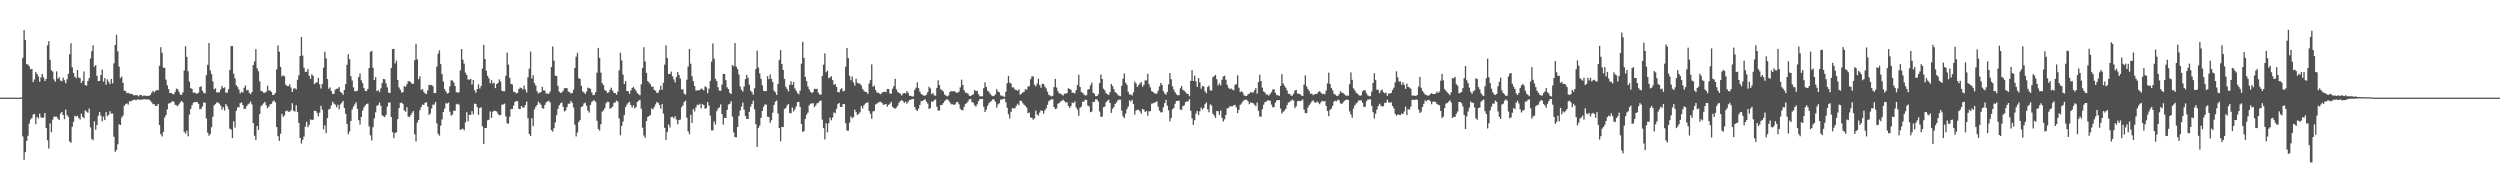 <svg xmlns="http://www.w3.org/2000/svg" width="1920" height="150"><path fill="#4f4f4f" d="M0 75h1v1H0zM1 75h1v1H1zM2 75h1v1H2zM3 75h1v1H3zM4 75h1v1H4zM5 75h1v1H5zM6 75h1v1H6zM7 75h1v1H7zM8 75h1v1H8zM9 75h1v1H9zM10 75h1v1H10zM11 75h1v1H11zM12 75h1v1H12zM13 75h1v1H13zM14 75h1v1H14zM15 75h1v1H15zM16 74.929h1v1H16zM17 44.405h1v60.385H17zM18 23.09h1v99.65H18zM19 30.789h1v86.008H19zM20 49.267h1v58.897H20zM21 49.635h1v54.637H21zM22 50.922h1v44.108H22zM23 53.242h1v38.569H23zM24 52.94h1v37.674H24zM25 63.013h1v24.944H25zM26 60.992h1v26.555H26zM27 55.229h1v40.142H27zM28 56.857h1v33.008H28zM29 58.64h1v32.346H29zM30 62.769h1v24.527H30zM31 59.466h1v30.632H31zM32 56.71h1v33.88H32zM33 59.55h1v30.659H33zM34 62.272h1v24.488H34zM35 60.612h1v37.693H35zM36 34.79h1v72.914H36zM37 31.634h1v82.46H37zM38 45.921h1v48.924H38zM39 53.998h1v47.558H39zM40 54.95h1v36.933H40zM41 60.963h1v28.579H41zM42 62.737h1v26.933H42zM43 54.856h1v34.763H43zM44 60.523h1v30.641H44zM45 59.296h1v32.943H45zM46 61.883h1v25.351H46zM47 62.409h1v23.619H47zM48 59.667h1v28.695H48zM49 61.649h1v29.886H49zM50 63.911h1v20.213H50zM51 60.832h1v27.569H51zM52 56.664h1v33.021H52zM53 41.611h1v67.022H53zM54 33.188h1v76.457H54zM55 51.693h1v45.713H55zM56 55.964h1v37.553H56zM57 58.88h1v30.043H57zM58 60.095h1v29.432H58zM59 53.762h1v35.159H59zM60 59.516h1v31.069H60zM61 59.985h1v31.872H61zM62 63.789h1v23.509H62zM63 62.103h1v27.626H63zM64 54.909h1v35.94H64zM65 65.442h1v19.409H65zM66 65.751h1v19.975H66zM67 62.233h1v24.347H67zM68 59.958h1v23.472H68zM69 44.897h1v52.923H69zM70 39.331h1v67.388H70zM71 34.767h1v72.966H71zM72 51.18h1v42.021H72zM73 49.905h1v49.794H73zM74 58.209h1v37.734H74zM75 62.29h1v26.631H75zM76 62.068h1v23.902H76zM77 57.621h1v31.133H77zM78 53.336h1v39.853H78zM79 62.684h1v26.906H79zM80 59.965h1v32.305H80zM81 65.067h1v21.039H81zM82 60.878h1v28.295H82zM83 62.743h1v25.475H83zM84 64.59h1v20.858H84zM85 60.635h1v26.72H85zM86 64.023h1v23.246H86zM87 48.669h1v56.365H87zM88 34.509h1v82.108H88zM89 26.733h1v88.379H89zM90 39.468h1v71.33H90zM91 51.155h1v44.351H91zM92 59.969h1v36.027H92zM93 58.793h1v31.456H93zM94 63.657h1v25.141H94zM95 69.571h1v11.609H95zM96 70.004h1v10.08H96zM97 71.587h1v7.826H97zM98 71.272h1v9.078H98zM99 71.915h1v5.887H99zM100 71.965h1v5.914H100zM101 72.132h1v5.056H101zM102 73.185h1v3.532H102zM103 73.194h1v3.349H103zM104 73.064h1v3.98H104zM105 73.222h1v3.145H105zM106 74.016h1v2.319H106zM107 72.892h1v3.838H107zM108 72.968h1v3.474H108zM109 73.945h1v2.529H109zM110 73.359h1v2.824H110zM111 73.398h1v2.781H111zM112 73.794h1v2.765H112zM113 73.501h1v2.758H113zM114 73.631h1v2.875H114zM115 72.961h1v4.381H115zM116 71.214h1v7.306H116zM117 69.788h1v10.233H117zM118 70.935h1v9.162H118zM119 69.823h1v11.495H119zM120 68.999h1v12.371H120zM121 69.37h1v10.467H121zM122 50.526h1v45.477H122zM123 36.225h1v66.862H123zM124 40.544h1v64.25H124zM125 51.913h1v49.428H125zM126 52.174h1v38.114H126zM127 61.141h1v27.217H127zM128 65.556h1v18.535H128zM129 68.472h1v11.092H129zM130 71.441h1v7.775H130zM131 71.361h1v7.221H131zM132 72.1h1v5.587H132zM133 72.501h1v5.619H133zM134 70.612h1v9.84H134zM135 68.015h1v12.905H135zM136 68.578h1v13.024H136zM137 70.427h1v9.659H137zM138 72.649h1v5.93H138zM139 72.775h1v4.791H139zM140 70.949h1v7.761H140zM141 54.094h1v47.139H141zM142 35.538h1v67.079H142zM143 43.673h1v56.699H143zM144 54.751h1v49.936H144zM145 62.659h1v25.372H145zM146 67.623h1v16.033H146zM147 68.328h1v12.47H147zM148 71.203h1v7.691H148zM149 70.981h1v7.494H149zM150 71.853h1v6.413H150zM151 71.917h1v6.416H151zM152 71.139h1v8.622H152zM153 66.813h1v17.137H153zM154 66.325h1v17.189H154zM155 69.651h1v12.049H155zM156 71.324h1v7.356H156zM157 71.713h1v7.176H157zM158 57.774h1v33.159H158zM159 49.793h1v52.028H159zM160 33.048h1v71.181H160zM161 54.11h1v48.915H161zM162 56.911h1v40.785H162zM163 62.476h1v27.21H163zM164 68.603h1v12.273H164zM165 67.838h1v12.161H165zM166 70.983h1v7.711H166zM167 70.882h1v7.842H167zM168 70.917h1v8.764H168zM169 68.642h1v12.55H169zM170 65.996h1v18.153H170zM171 67.692h1v14.674H171zM172 67.062h1v17.805H172zM173 71.196h1v8.743H173zM174 71.203h1v10.263H174zM175 68.507h1v15.399H175zM176 53.707h1v45.081H176zM177 35.44h1v64.079H177zM178 35.369h1v70.682H178zM179 56.582h1v36.583H179zM180 60.278h1v37.746H180zM181 65.446h1v19.643H181zM182 66.785h1v15.679H182zM183 68.811h1v13.507H183zM184 71.709h1v7.549H184zM185 70.521h1v8.105H185zM186 71.107h1v9.515H186zM187 67.438h1v16.127H187zM188 65.655h1v17.913H188zM189 69.402h1v12.156H189zM190 69.038h1v11.154H190zM191 71.228h1v8.203H191zM192 72.311h1v5.658H192zM193 70.692h1v9.522H193zM194 49.981h1v44.607H194zM195 47.207h1v57.05H195zM196 37.738h1v69.874H196zM197 52.444h1v44.317H197zM198 54.707h1v45.102H198zM199 62.45h1v25.175H199zM200 69.875h1v11.792H200zM201 70.157h1v10.314H201zM202 71.226h1v8.132H202zM203 71.267h1v6.956H203zM204 70.338h1v10.52H204zM205 65.888h1v17.187H205zM206 69.569h1v12.287H206zM207 69.44h1v10.68H207zM208 70.672h1v9.073H208zM209 72.968h1v4.935H209zM210 72.78h1v4.413H210zM211 71.313h1v7.32H211zM212 53.35h1v44.228H212zM213 34.888h1v69.657H213zM214 39.656h1v68.528H214zM215 51.379h1v51.344H215zM216 58.694h1v28.757H216zM217 57.832h1v31.886H217zM218 58.546h1v30.087H218zM219 65h1v20.387H219zM220 66.11h1v18.842H220zM221 66.149h1v19.661H221zM222 64.774h1v21.044H222zM223 67.161h1v17.54H223zM224 70.585h1v8.666H224zM225 68.085h1v16.96H225zM226 67.662h1v18.052H226zM227 68.642h1v12.225H227zM228 61.295h1v24.82H228zM229 57.861h1v36.48H229zM230 43.044h1v62.9H230zM231 28.473h1v81.774H231zM232 42.714h1v64.607H232zM233 52.013h1v52.909H233zM234 55.133h1v42.163H234zM235 55.151h1v38.359H235zM236 52.966h1v44.749H236zM237 58.232h1v37.611H237zM238 60.553h1v31.112H238zM239 56.969h1v35.235H239zM240 58.234h1v33.717H240zM241 64.634h1v20.474H241zM242 63.496h1v21.758H242zM243 63.286h1v23.298H243zM244 59.807h1v29.531H244zM245 64.792h1v21.753H245zM246 68.003h1v13.248H246zM247 64.391h1v19.959H247zM248 51.979h1v47.43H248zM249 39.718h1v56.544H249zM250 44.872h1v57.42H250zM251 60.741h1v29.913H251zM252 68.145h1v15.94H252zM253 67.142h1v16.441H253zM254 69.898h1v11.06H254zM255 72.162h1v5.983H255zM256 72.025h1v7.562H256zM257 68.79h1v11.607H257zM258 68.188h1v14.246H258zM259 68.012h1v12.474H259zM260 66.854h1v17.157H260zM261 70.619h1v9.572H261zM262 71.356h1v7.59H262zM263 72.8h1v4.724H263zM264 69.049h1v13.967H264zM265 64.524h1v22.921H265zM266 49.837h1v45.418H266zM267 41.608h1v61.474H267zM268 45.486h1v55.528H268zM269 58.578h1v34.401H269zM270 61.787h1v22.353H270zM271 67.14h1v14.754H271zM272 70.061h1v10.151H272zM273 70.12h1v8.434H273zM274 69.571h1v13.964H274zM275 59.191h1v33.104H275zM276 56.378h1v39.339H276zM277 61.638h1v28.215H277zM278 63.934h1v21.041H278zM279 67.504h1v15.042H279zM280 69.704h1v11.289H280zM281 70.017h1v9.865H281zM282 68.303h1v11.211H282zM283 52.295h1v44.706H283zM284 39.791h1v64.195H284zM285 39.141h1v68.714H285zM286 52.004h1v45.686H286zM287 61.448h1v29.59H287zM288 59.225h1v27.034H288zM289 70.01h1v11.305H289zM290 69.115h1v11.463H290zM291 70.773h1v7.967H291zM292 67.857h1v13.383H292zM293 63.835h1v24.745H293zM294 60.606h1v28.746H294zM295 60.896h1v29.066H295zM296 64h1v24.218H296zM297 67.142h1v14.676H297zM298 71.102h1v7.72H298zM299 71.491h1v7.21H299zM300 52.164h1v37.672H300zM301 37.658h1v63.875H301zM302 37.507h1v68.647H302zM303 48.688h1v53.513H303zM304 46.484h1v55.09H304zM305 61.402h1v30.096H305zM306 67.181h1v15.882H306zM307 68.898h1v10.181H307zM308 71.093h1v7.679H308zM309 70.761h1v9.162H309zM310 66.165h1v18.67H310zM311 66.751h1v19.126H311zM312 64.735h1v17.585H312zM313 62.482h1v27.066H313zM314 62.302h1v27.7H314zM315 63.169h1v25.274H315zM316 64.389h1v22.257H316zM317 64.272h1v21.021H317zM318 46.28h1v56.896H318zM319 33.625h1v75.033H319zM320 45.554h1v48.633H320zM321 60.802h1v31.362H321zM322 58.557h1v26.136H322zM323 69.012h1v13.287H323zM324 68.394h1v11.955H324zM325 70.443h1v10.101H325zM326 71.77h1v7.194H326zM327 72.196h1v6.274H327zM328 69.374h1v12.515H328zM329 65.053h1v23.209H329zM330 65.428h1v21.737H330zM331 65.158h1v18.222H331zM332 66.222h1v14.097H332zM333 71.473h1v8.888H333zM334 71.361h1v6.903H334zM335 51.13h1v43.628H335zM336 41.226h1v61.602H336zM337 38.722h1v65.459H337zM338 49.23h1v47.29H338zM339 56.911h1v34.834H339zM340 62.608h1v23.436H340zM341 68.475h1v14.981H341zM342 70.159h1v9.075H342zM343 71.844h1v7.679H343zM344 71.361h1v7.411H344zM345 66.229h1v19.579H345zM346 61.668h1v27.121H346zM347 61.897h1v26.109H347zM348 63.295h1v21.659H348zM349 66.051h1v19.082H349zM350 70.768h1v9.364H350zM351 71.134h1v8.556H351zM352 70.896h1v9.503H352zM353 54.041h1v45.656H353zM354 37.653h1v61.629H354zM355 45.845h1v52.932H355zM356 48.873h1v51.236H356zM357 55.746h1v38.185H357zM358 57.63h1v28.535H358zM359 61.098h1v32.021H359zM360 61.173h1v26.983H360zM361 60.619h1v27.642H361zM362 64.98h1v20.352H362zM363 61.446h1v26.352H363zM364 69.248h1v10.373H364zM365 71.255h1v8.666H365zM366 68.353h1v13.978H366zM367 64.698h1v23.491H367zM368 68.001h1v14.96H368zM369 66.115h1v16.297H369zM370 52.631h1v44.404H370zM371 34.442h1v76.075H371zM372 45.287h1v52.943H372zM373 54.293h1v43.939H373zM374 58.141h1v34.273H374zM375 60.111h1v31.911H375zM376 63.975h1v21.607H376zM377 61.574h1v28.975H377zM378 64.19h1v21.65H378zM379 63.48h1v21.387H379zM380 67.696h1v17.553H380zM381 64.513h1v21.144H381zM382 63.657h1v23.804H382zM383 60.988h1v27.61H383zM384 62.576h1v25.736H384zM385 69.678h1v10.687H385zM386 70.056h1v10.158H386zM387 70.068h1v9.51H387zM388 58.221h1v31.202H388zM389 40.409h1v54.431H389zM390 49.608h1v45.333H390zM391 59.731h1v29.931H391zM392 64.515h1v19.233H392zM393 64.851h1v18.851H393zM394 70.42h1v10.746H394zM395 70.64h1v7.702H395zM396 71.8h1v5.697H396zM397 71.32h1v6.411H397zM398 68.374h1v15.223H398zM399 67.291h1v16.587H399zM400 67.758h1v13.605H400zM401 68.662h1v13.969H401zM402 65.696h1v16.773H402zM403 68.724h1v11.895H403zM404 71.075h1v6.96H404zM405 59.278h1v31.563H405zM406 52.808h1v50.028H406zM407 39.592h1v64.91H407zM408 60.331h1v30.444H408zM409 57.745h1v39.178H409zM410 63.842h1v20.156H410zM411 65.668h1v16.342H411zM412 70.116h1v10.547H412zM413 71.784h1v6.361H413zM414 71.173h1v8.043H414zM415 70.649h1v9.838H415zM416 66.655h1v16.386H416zM417 69.431h1v14.012H417zM418 69.505h1v11.115H418zM419 71.96h1v6.686H419zM420 71.754h1v6.173H420zM421 72.086h1v5.257H421zM422 70.271h1v8.414H422zM423 51.524h1v48.489H423zM424 35.692h1v65.39H424zM425 46.552h1v51.895H425zM426 58.095h1v35.979H426zM427 58.365h1v30.096H427zM428 65.822h1v17.828H428zM429 70.356h1v10.531H429zM430 71.436h1v7.908H430zM431 70.926h1v7.782H431zM432 69.704h1v12.335H432zM433 67.79h1v17.807H433zM434 67.607h1v17.189H434zM435 67.772h1v14.383H435zM436 70.317h1v9.343H436zM437 70.834h1v8.723H437zM438 71.766h1v5.665H438zM439 71.42h1v7.521H439zM440 68.841h1v13.77H440zM441 52.226h1v43.529H441zM442 43.542h1v61.19H442zM443 40.567h1v61.165H443zM444 60.04h1v33.671H444zM445 60.697h1v31.426H445zM446 65.884h1v16.317H446zM447 70.18h1v11.385H447zM448 70.979h1v8.526H448zM449 72.121h1v6.713H449zM450 70.283h1v10.977H450zM451 67.3h1v17.748H451zM452 67.735h1v18.75H452zM453 68.177h1v12.419H453zM454 71.011h1v7.221H454zM455 73.048h1v4.31H455zM456 72.768h1v4.303H456zM457 70.718h1v7.592H457zM458 55.854h1v36.901H458zM459 36.768h1v62.243H459zM460 44.426h1v55.857H460zM461 55.742h1v39.654H461zM462 63.897h1v21.87H462zM463 65.341h1v19.485H463zM464 68.994h1v14.111H464zM465 69.852h1v9.391H465zM466 71.338h1v6.72H466zM467 70.871h1v7.404H467zM468 68.884h1v14.564H468zM469 67.287h1v15.562H469zM470 69.578h1v12.316H470zM471 71.308h1v7.713H471zM472 71.402h1v7.26H472zM473 72.691h1v4.587H473zM474 70.276h1v7.718H474zM475 54.078h1v36.949H475zM476 40.478h1v63.369H476zM477 46.404h1v50.43H477zM478 57.335h1v35.976H478zM479 64.439h1v23.914H479zM480 62.16h1v20.16H480zM481 69.921h1v10.419H481zM482 70.01h1v8.993H482zM483 72.061h1v6.12H483zM484 69.495h1v11.231H484zM485 67.607h1v15.052H485zM486 66.664h1v14.2H486zM487 68.211h1v15.049H487zM488 69.701h1v12.518H488zM489 71.507h1v6.809H489zM490 72.434h1v4.809H490zM491 73.183h1v3.504H491zM492 64.748h1v18.835H492zM493 52.274h1v45.775H493zM494 36.294h1v67.789H494zM495 47.241h1v58.542H495zM496 55.955h1v37.022H496zM497 62.201h1v27.675H497zM498 63.361h1v25.793H498zM499 64.673h1v23.722H499zM500 66.502h1v16.814H500zM501 66.611h1v17.418H501zM502 69.012h1v13.177H502zM503 69.667h1v10.57H503zM504 71.363h1v6.947H504zM505 71.111h1v7.867H505zM506 69.141h1v11.515H506zM507 65.783h1v17.679H507zM508 68.99h1v10.932H508zM509 63.542h1v23.717H509zM510 49.599h1v48.62H510zM511 34.79h1v72.701H511zM512 44.639h1v56.809H512zM513 56.868h1v38.734H513zM514 56.831h1v41.039H514zM515 55.014h1v34.914H515zM516 58.532h1v31.192H516zM517 60.983h1v29.952H517zM518 63.279h1v25.992H518zM519 59.152h1v32.637H519zM520 55.378h1v40.073H520zM521 57.529h1v34.701H521zM522 60.287h1v31.488H522zM523 68.671h1v13.701H523zM524 68.639h1v12.332H524zM525 71.931h1v6.395H525zM526 72.713h1v4.621H526zM527 61.219h1v29.204H527zM528 51.086h1v49.721H528zM529 37.628h1v65.415H529zM530 48.953h1v39.233H530zM531 58.534h1v35.816H531zM532 62.347h1v21.433H532zM533 66.096h1v19.474H533zM534 69.452h1v13.127H534zM535 69.459h1v10.92H535zM536 69.344h1v11.321H536zM537 69.175h1v10.474H537zM538 67.877h1v15.342H538zM539 68.53h1v11.364H539zM540 69.427h1v11.257H540zM541 66.302h1v17.224H541zM542 67.026h1v15.974H542zM543 71.555h1v6.764H543zM544 68.058h1v12.992H544zM545 62.119h1v26.681H545zM546 47.298h1v52.838H546zM547 33.403h1v66.761H547zM548 45.071h1v48.265H548zM549 60.523h1v35.127H549zM550 62.292h1v23.092H550zM551 67.019h1v16.265H551zM552 69.557h1v12.863H552zM553 69.724h1v10.444H553zM554 64.961h1v22.676H554zM555 56.66h1v38.965H555zM556 56.861h1v33.699H556zM557 61.519h1v29.096H557zM558 67.117h1v17.237H558zM559 68.397h1v11.891H559zM560 71.34h1v8.448H560zM561 72.251h1v5.509H561zM562 49.965h1v39.531H562zM563 50.869h1v50.822H563zM564 33.073h1v72.238H564zM565 51.132h1v54.31H565zM566 53.119h1v44.429H566zM567 57.179h1v31.978H567zM568 66.47h1v18.402H568zM569 68.907h1v12.973H569zM570 70.315h1v8.515H570zM571 66.454h1v17.812H571zM572 60.722h1v28.279H572zM573 57.472h1v33.793H573zM574 59.679h1v31.694H574zM575 64.922h1v20.98H575zM576 69.523h1v12.454H576zM577 70.766h1v9.121H577zM578 72.709h1v4.667H578zM579 67.809h1v16.148H579zM580 53.046h1v42.321H580zM581 38.914h1v73.953H581zM582 51.865h1v46.372H582zM583 56.358h1v40.121H583zM584 60.553h1v29.991H584zM585 65.501h1v19.721H585zM586 69.802h1v12.236H586zM587 69.992h1v10.179H587zM588 70.038h1v10.352H588zM589 58.47h1v31.16H589zM590 60.8h1v29.041H590zM591 57.214h1v37.1H591zM592 60.512h1v31.87H592zM593 63.103h1v23.433H593zM594 69.619h1v10.902H594zM595 70.853h1v7.176H595zM596 72.883h1v4.317H596zM597 64.487h1v22.657H597zM598 45.95h1v52.392H598zM599 38.454h1v70.05H599zM600 49.118h1v48.411H600zM601 53.776h1v43.868H601zM602 60.574h1v23.129H602zM603 66.6h1v16.379H603zM604 68.273h1v12.799H604zM605 70.171h1v9.602H605zM606 65.263h1v21.584H606zM607 62.411h1v24.607H607zM608 65.147h1v17.45H608zM609 63.027h1v22.504H609zM610 67.827h1v16.168H610zM611 69.621h1v12.19H611zM612 71.537h1v6.926H612zM613 72.441h1v5.775H613zM614 69.637h1v12.499H614zM615 48.907h1v46.39H615zM616 32.057h1v69.393H616zM617 44.46h1v56.143H617zM618 59.022h1v32.257H618zM619 62.357h1v25.731H619zM620 66.378h1v20.096H620zM621 68.589h1v12.392H621zM622 70.496h1v9.149H622zM623 71.555h1v7.874H623zM624 70.697h1v8.583H624zM625 68.143h1v14.12H625zM626 68.289h1v12.726H626zM627 68.182h1v11.167H627zM628 71.187h1v7.757H628zM629 72.572h1v5.035H629zM630 72.697h1v4.514H630zM631 58.296h1v33.564H631zM632 49.713h1v48.711H632zM633 41.009h1v66.123H633zM634 55.447h1v39.222H634zM635 54.179h1v47.482H635zM636 60.102h1v34.575H636zM637 59.388h1v30.911H637zM638 58.534h1v33.868H638zM639 61.558h1v28.636H639zM640 65.032h1v21.282H640zM641 64.668h1v22.28H641zM642 66.719h1v16.887H642zM643 70.64h1v9.236H643zM644 70.933h1v8.1H644zM645 68.541h1v13.552H645zM646 67.733h1v14.429H646zM647 70.203h1v9.771H647zM648 69.678h1v10.254H648zM649 51.219h1v43.376H649zM650 36.82h1v63.467H650zM651 44.591h1v55.795H651zM652 58.276h1v35.979H652zM653 61.661h1v27.757H653zM654 58.905h1v31.998H654zM655 63.265h1v26.695H655zM656 65.776h1v18.448H656zM657 60.464h1v25.745H657zM658 63.549h1v24.759H658zM659 64.146h1v23.374H659zM660 64.325h1v21.875H660zM661 65.643h1v15.809H661zM662 68.278h1v15.1H662zM663 69.637h1v11.318H663zM664 70.617h1v9.014H664zM665 70.64h1v8.254H665zM666 72.077h1v6.493H666zM667 64.178h1v21.064H667zM668 61.544h1v25.827H668zM669 49.452h1v41.765H669zM670 66.6h1v19.009H670zM671 65.737h1v19.485H671zM672 69.051h1v11.106H672zM673 71.013h1v8.608H673zM674 71.288h1v7.574H674zM675 71.851h1v6.358H675zM676 72.382h1v5.818H676zM677 71.033h1v8.148H677zM678 70.681h1v9.867H678zM679 70.335h1v9.899H679zM680 70.766h1v9.05H680zM681 68.31h1v13.612H681zM682 68.346h1v12.2H682zM683 71.805h1v7.844H683zM684 71.974h1v6.269H684zM685 68.076h1v13.928H685zM686 66.078h1v16.887H686zM687 60.503h1v23.062H687zM688 68.651h1v13.962H688zM689 70.61h1v10.472H689zM690 71.345h1v7.466H690zM691 72.052h1v5.544H691zM692 73.329h1v3.399H692zM693 71.798h1v5.859H693zM694 71.37h1v7.755H694zM695 71.777h1v6.214H695zM696 69.923h1v9.705H696zM697 71.31h1v6.924H697zM698 73.505h1v3.301H698zM699 73.558h1v3.014H699zM700 74.105h1v2.03H700zM701 74.043h1v1.872H701zM702 68.969h1v13.149H702zM703 67.355h1v16.871H703zM704 63.208h1v22.087H704zM705 67.696h1v15.686H705zM706 70.367h1v10.185H706zM707 72.15h1v5.576H707zM708 72.828h1v4.777H708zM709 73.471h1v3.397H709zM710 73.45h1v2.721H710zM711 72.697h1v5.374H711zM712 70.857h1v8.732H712zM713 66.598h1v17.036H713zM714 67.868h1v15.116H714zM715 72.304h1v5.777H715zM716 71.402h1v6.69H716zM717 73.176h1v3.836H717zM718 73.599h1v2.728H718zM719 67.461h1v14.452H719zM720 61.642h1v23.312H720zM721 65.318h1v19.577H721zM722 68.578h1v12.026H722zM723 69.296h1v11.355H723zM724 70.267h1v8.874H724zM725 72.549h1v5.173H725zM726 73.425h1v3.161H726zM727 74.027h1v2.232H727zM728 73.201h1v3.896H728zM729 70.724h1v7.867H729zM730 69.917h1v10.224H730zM731 70.212h1v9.792H731zM732 69.997h1v10.554H732zM733 70.271h1v9.94H733zM734 71.23h1v7.393H734zM735 71.12h1v7.116H735zM736 70.399h1v9.67H736zM737 67.062h1v16.395H737zM738 61.13h1v23.387H738zM739 65.293h1v19.396H739zM740 69.308h1v12.737H740zM741 71.169h1v8.771H741zM742 71.331h1v7.798H742zM743 72.057h1v5.745H743zM744 73.592h1v2.634H744zM745 73.785h1v2.321H745zM746 72.954h1v5.454H746zM747 72.388h1v6.512H747zM748 69.18h1v11.687H748zM749 69.969h1v11.941H749zM750 69.743h1v10.421H750zM751 72.269h1v5.393H751zM752 73.993h1v2.145H752zM753 73.952h1v2.129H753zM754 73.94h1v1.987H754zM755 67.712h1v14.198H755zM756 63.215h1v22.838H756zM757 66.817h1v17.425H757zM758 69.564h1v11.685H758zM759 70.514h1v8.796H759zM760 72.093h1v6.141H760zM761 73.279h1v4.25H761zM762 73.901h1v2.284H762zM763 73.56h1v2.994H763zM764 72.459h1v5.768H764zM765 68.383h1v14.239H765zM766 70.28h1v9.881H766zM767 70.924h1v8.379H767zM768 73.206h1v3.326H768zM769 73.457h1v2.985H769zM770 74.105h1v1.859H770zM771 74.274h1v1.488H771zM772 70.422h1v8.096H772zM773 63.915h1v18.846H773zM774 58.241h1v29.535H774zM775 63.455h1v27.574H775zM776 64.178h1v21.696H776zM777 67.101h1v15.951H777zM778 67.184h1v16.125H778zM779 68.85h1v14.287H779zM780 68.974h1v12.403H780zM781 69.768h1v9.913H781zM782 68.559h1v12.348H782zM783 72.75h1v4.596H783zM784 71.979h1v5.498H784zM785 71.091h1v8.153H785zM786 70.535h1v9.856H786zM787 68.53h1v12.827H787zM788 68.893h1v13.765H788zM789 66.408h1v20.504H789zM790 66.236h1v20.261H790zM791 60.873h1v29.357H791zM792 58.724h1v31.744H792zM793 58.564h1v33.317H793zM794 65.085h1v25.823H794zM795 66.399h1v18.553H795zM796 64.259h1v23.635H796zM797 60.48h1v28.302H797zM798 65.346h1v21.126H798zM799 67.387h1v17.251H799zM800 64.357h1v20.895H800zM801 64.508h1v22.891H801zM802 66.472h1v18.247H802zM803 67.939h1v15.365H803zM804 70.422h1v10.128H804zM805 72.821h1v4.969H805zM806 73.368h1v3.525H806zM807 74.023h1v2.225H807zM808 73.622h1v2.637H808zM809 66.895h1v15.257H809zM810 60.619h1v23.138H810zM811 67.252h1v16.054H811zM812 70.058h1v9.7H812zM813 71.722h1v7.391H813zM814 71.906h1v6.049H814zM815 72.665h1v4.846H815zM816 73.428h1v3.124H816zM817 71.912h1v5.777H817zM818 71.867h1v6.896H818zM819 71.51h1v6.997H819zM820 67.838h1v13.447H820zM821 68.216h1v14.745H821zM822 68.907h1v12.662H822zM823 71.198h1v7.62H823zM824 71.258h1v7.922H824zM825 71.686h1v6.189H825zM826 69.228h1v13.239H826zM827 65.35h1v18.897H827zM828 57.438h1v31.492H828zM829 66.797h1v16.013H829zM830 70.683h1v11.193H830zM831 71.299h1v6.821H831zM832 72.485h1v5.53H832zM833 73.423h1v3.099H833zM834 73.08h1v3.71H834zM835 68.816h1v12.213H835zM836 68.346h1v13.417H836zM837 65.506h1v20.645H837zM838 63.322h1v22.408H838zM839 71.187h1v7.093H839zM840 71.949h1v6.244H840zM841 73.833h1v2.479H841zM842 73.734h1v2.634H842zM843 72.407h1v5.633H843zM844 63.837h1v21.806H844zM845 57.202h1v32.431H845zM846 60.658h1v28.963H846zM847 68.104h1v14.225H847zM848 69.31h1v12.586H848zM849 71.53h1v6.986H849zM850 72.363h1v5.006H850zM851 72.915h1v3.607H851zM852 70.697h1v8.398H852zM853 64.453h1v22.218H853zM854 66.124h1v17.471H854zM855 68.44h1v13.763H855zM856 70.736h1v9.105H856zM857 71.53h1v7.089H857zM858 72.771h1v4.298H858zM859 73.521h1v2.98H859zM860 73.883h1v2.65H860zM861 65.943h1v19.043H861zM862 60.491h1v28.883H862zM863 56.488h1v34.239H863zM864 63.538h1v23.763H864zM865 65.192h1v18.684H865zM866 70.464h1v11.401H866zM867 72.56h1v4.518H867zM868 72.59h1v5.347H868zM869 73.361h1v3.36H869zM870 70.88h1v9.025H870zM871 62.672h1v25.393H871zM872 64.114h1v20.824H872zM873 66.73h1v17.523H873zM874 65.316h1v19.084H874zM875 64.073h1v21.497H875zM876 63.066h1v24.225H876zM877 66.673h1v16.935H877zM878 65.202h1v19.071H878zM879 61.739h1v24.248H879zM880 61.702h1v23.598H880zM881 56.625h1v32.325H881zM882 64.7h1v20.826H882zM883 67.101h1v18.24H883zM884 69.976h1v9.666H884zM885 70.599h1v8.791H885zM886 71.512h1v7.265H886zM887 71.972h1v6.679H887zM888 71.75h1v6.011H888zM889 69.614h1v12.412H889zM890 66.319h1v18.695H890zM891 63.709h1v22.543H891zM892 65.263h1v20.991H892zM893 69.978h1v12.497H893zM894 71.782h1v7.414H894zM895 72.741h1v4.019H895zM896 70.61h1v10.575H896zM897 64.778h1v19.973H897zM898 56.19h1v37.089H898zM899 60.857h1v29.753H899zM900 66.277h1v17.709H900zM901 68.875h1v14.118H901zM902 70.832h1v8.86H902zM903 72.469h1v5.058H903zM904 73.141h1v4.502H904zM905 73.109h1v4.086H905zM906 67.82h1v16.34H906zM907 66.048h1v18.402H907zM908 69.067h1v12.424H908zM909 69.656h1v11.234H909zM910 70.763h1v7.638H910zM911 71.974h1v5.903H911zM912 72.215h1v5.599H912zM913 73.856h1v2.298H913zM914 62.135h1v22.982H914zM915 53.87h1v37.043H915zM916 62.164h1v33.8H916zM917 58.017h1v34.285H917zM918 62.489h1v24.791H918zM919 66.698h1v18.556H919zM920 59.967h1v28.423H920zM921 63.229h1v22.293H921zM922 68.097h1v14.44H922zM923 66.03h1v18.119H923zM924 66.399h1v16.553H924zM925 70.052h1v9.986H925zM926 71.535h1v7.148H926zM927 66.845h1v17.134H927zM928 65.758h1v20.485H928zM929 69.372h1v10.824H929zM930 69.511h1v11.479H930zM931 59.358h1v27.981H931zM932 58.36h1v30.362H932zM933 57.497h1v33.033H933zM934 60.848h1v24.468H934zM935 65.614h1v19.796H935zM936 64.043h1v24.104H936zM937 65.611h1v19.323H937zM938 61.235h1v29.265H938zM939 58.692h1v34.653H939zM940 58.102h1v33.564H940zM941 61.219h1v27.05H941zM942 65.025h1v18.208H942zM943 67.339h1v15.548H943zM944 68.365h1v13.339H944zM945 67.877h1v13.754H945zM946 68.836h1v12.765H946zM947 69.28h1v11.653H947zM948 65.179h1v15.374H948zM949 64.604h1v17.901H949zM950 57.806h1v29.061H950zM951 67.394h1v16.88H951zM952 70.77h1v9.767H952zM953 70.017h1v9.517H953zM954 71.095h1v6.894H954zM955 73.247h1v3.703H955zM956 73.643h1v2.847H956zM957 73.659h1v3.028H957zM958 72.379h1v5.489H958zM959 71.855h1v8.228H959zM960 70.768h1v7.899H960zM961 71.04h1v8.009H961zM962 71.022h1v8.265H962zM963 69.248h1v11.176H963zM964 67.534h1v14.035H964zM965 71.906h1v6.855H965zM966 63.039h1v22.078H966zM967 57.429h1v32.035H967zM968 62.222h1v27.494H968zM969 67.335h1v16.585H969zM970 70.267h1v10.117H970zM971 71.033h1v7.464H971zM972 72.597h1v5.45H972zM973 72.542h1v4.514H973zM974 73.537h1v3.74H974zM975 72.077h1v5.347H975zM976 70.752h1v9.577H976zM977 68.772h1v13.66H977zM978 68.509h1v13.788H978zM979 71.315h1v7.553H979zM980 73.025h1v4.143H980zM981 73.107h1v3.77H981zM982 73.7h1v3.124H982zM983 66.012h1v17.379H983zM984 57.001h1v30.22H984zM985 64.183h1v21.673H985zM986 65.806h1v19.114H986zM987 67.312h1v16.352H987zM988 69.358h1v11.401H988zM989 72.077h1v6.729H989zM990 72.1h1v6.136H990zM991 73.409h1v3.861H991zM992 73.446h1v3.12H992zM993 71.922h1v5.342H993zM994 69.527h1v13.555H994zM995 68.992h1v12.676H995zM996 71.832h1v5.953H996zM997 72.027h1v5.383H997zM998 72.279h1v5.397H998zM999 73.295h1v3.932H999zM1000 73.711h1v2.673H1000zM1001 65.044h1v19.103H1001zM1002 57.841h1v28.984H1002zM1003 66.316h1v20.629H1003zM1004 68.259h1v14.292H1004zM1005 69.91h1v10.861H1005zM1006 71.938h1v7.528H1006zM1007 71.899h1v6.093H1007zM1008 73.13h1v3.829H1008zM1009 72.359h1v6.072H1009zM1010 72.137h1v6.878H1010zM1011 72.022h1v5.921H1011zM1012 70.608h1v8.208H1012zM1013 69.976h1v10.066H1013zM1014 71.18h1v7.368H1014zM1015 72.288h1v5.125H1015zM1016 71.862h1v6.114H1016zM1017 72.423h1v5.132H1017zM1018 69.514h1v11.794H1018zM1019 64.039h1v21.19H1019zM1020 55.744h1v33.488H1020zM1021 64.568h1v19.698H1021zM1022 67.465h1v15.944H1022zM1023 69.301h1v11.984H1023zM1024 72.063h1v5.942H1024zM1025 72.633h1v4.795H1025zM1026 73.547h1v4.202H1026zM1027 73.656h1v2.884H1027zM1028 72.285h1v4.697H1028zM1029 70.063h1v9.4H1029zM1030 71.169h1v8.656H1030zM1031 71.372h1v7.338H1031zM1032 72.375h1v5.029H1032zM1033 73.391h1v3.477H1033zM1034 73.386h1v3.019H1034zM1035 73.524h1v3.259H1035zM1036 64.643h1v20.829H1036zM1037 55.595h1v32.3H1037zM1038 61.267h1v29.226H1038zM1039 67.779h1v15.699H1039zM1040 69.315h1v11.689H1040zM1041 71.079h1v8.499H1041zM1042 71.949h1v6.677H1042zM1043 72.876h1v4.223H1043zM1044 73.679h1v3.545H1044zM1045 73.187h1v3.866H1045zM1046 70.127h1v8.878H1046zM1047 69.129h1v13.033H1047zM1048 69.452h1v12.426H1048zM1049 71.613h1v6.134H1049zM1050 73.26h1v3.076H1050zM1051 73.936h1v2.488H1051zM1052 73.888h1v2.33H1052zM1053 70.271h1v11.032H1053zM1054 63.714h1v22.385H1054zM1055 56.289h1v34.804H1055zM1056 61.336h1v25.942H1056zM1057 68.864h1v15.299H1057zM1058 69.04h1v12.424H1058zM1059 71.585h1v8.107H1059zM1060 69.532h1v11.497H1060zM1061 68.793h1v13.019H1061zM1062 70.885h1v10.682H1062zM1063 71.645h1v7.283H1063zM1064 71.079h1v7.819H1064zM1065 73.624h1v2.962H1065zM1066 71.828h1v6.656H1066zM1067 71.791h1v7.194H1067zM1068 71.377h1v7.157H1068zM1069 69.049h1v12.435H1069zM1070 67.401h1v15.85H1070zM1071 63.208h1v24.262H1071zM1072 54.79h1v34.092H1072zM1073 59.383h1v28.553H1073zM1074 62.643h1v25.489H1074zM1075 62.533h1v25.816H1075zM1076 65.06h1v22.071H1076zM1077 63.201h1v24.379H1077zM1078 65.135h1v20.492H1078zM1079 68.239h1v13.758H1079zM1080 64.213h1v24.225H1080zM1081 66.676h1v17.194H1081zM1082 67.202h1v17.029H1082zM1083 68.138h1v13.79H1083zM1084 73.352h1v3.335H1084zM1085 73.366h1v3.23H1085zM1086 73.597h1v3.252H1086zM1087 73.618h1v2.616H1087zM1088 72.915h1v3.832H1088zM1089 66.495h1v17.677H1089zM1090 59.093h1v27.748H1090zM1091 67.433h1v18.386H1091zM1092 69.775h1v12.41H1092zM1093 71.146h1v8.611H1093zM1094 72.62h1v4.443H1094zM1095 72.977h1v4.882H1095zM1096 73.549h1v3.296H1096zM1097 73.32h1v3.374H1097zM1098 72.279h1v5.518H1098zM1099 71.514h1v8.569H1099zM1100 72.26h1v5.882H1100zM1101 72.205h1v5.802H1101zM1102 71.88h1v6.443H1102zM1103 70.42h1v9.377H1103zM1104 71.434h1v9.03H1104zM1105 70.226h1v10.591H1105zM1106 61.935h1v23.275H1106zM1107 56.802h1v33.799H1107zM1108 61.711h1v27.775H1108zM1109 68.456h1v14.594H1109zM1110 69.678h1v9.918H1110zM1111 70.985h1v8.119H1111zM1112 71.903h1v6.207H1112zM1113 73.071h1v3.953H1113zM1114 70.901h1v7.826H1114zM1115 59.956h1v30.629H1115zM1116 60.141h1v29.567H1116zM1117 59.006h1v30.815H1117zM1118 64.687h1v22.703H1118zM1119 65.849h1v19.833H1119zM1120 71.654h1v6.681H1120zM1121 71.32h1v7.024H1121zM1122 70.672h1v8.569H1122zM1123 67.667h1v14.111H1123zM1124 60.027h1v28.176H1124zM1125 50.649h1v48.412H1125zM1126 61.684h1v27.718H1126zM1127 63.902h1v21.813H1127zM1128 67.284h1v15.425H1128zM1129 70.464h1v7.535H1129zM1130 72.082h1v6.857H1130zM1131 70.219h1v8.711H1131zM1132 69.305h1v13.168H1132zM1133 60.13h1v30.748H1133zM1134 60.699h1v31.257H1134zM1135 66.941h1v16.017H1135zM1136 68.669h1v13.989H1136zM1137 71.67h1v6.434H1137zM1138 73.13h1v3.983H1138zM1139 73.792h1v2.687H1139zM1140 66.218h1v19.181H1140zM1141 60.061h1v27.498H1141zM1142 45.021h1v53.625H1142zM1143 59.326h1v35.322H1143zM1144 63.828h1v20.982H1144zM1145 68.154h1v13.731H1145zM1146 70.921h1v8.604H1146zM1147 72.402h1v7.226H1147zM1148 72.91h1v4.347H1148zM1149 72.112h1v6.173H1149zM1150 66.236h1v19.366H1150zM1151 62.764h1v26.967H1151zM1152 59.576h1v31.753H1152zM1153 69.422h1v10.815H1153zM1154 71.429h1v8.169H1154zM1155 72.439h1v4.942H1155zM1156 73.705h1v2.584H1156zM1157 73.412h1v3.779H1157zM1158 58.813h1v26.857H1158zM1159 56.445h1v34.415H1159zM1160 56.186h1v33.994H1160zM1161 64.327h1v22.309H1161zM1162 66.479h1v16.425H1162zM1163 68.305h1v15.672H1163zM1164 71.738h1v7.084H1164zM1165 72.954h1v4.397H1165zM1166 71.471h1v7.993H1166zM1167 67.511h1v16.468H1167zM1168 65.483h1v20.945H1168zM1169 64.462h1v20.481H1169zM1170 65.668h1v18.856H1170zM1171 69.608h1v8.453H1171zM1172 71.926h1v5.985H1172zM1173 72.908h1v3.77H1173zM1174 73.874h1v2.355H1174zM1175 62.606h1v20.444H1175zM1176 51.558h1v39.588H1176zM1177 61.281h1v28.091H1177zM1178 64.169h1v24.537H1178zM1179 66.902h1v14.825H1179zM1180 69.747h1v10.996H1180zM1181 71.201h1v9.206H1181zM1182 72.638h1v5.436H1182zM1183 73.306h1v3.644H1183zM1184 73.357h1v3.809H1184zM1185 71.379h1v8.464H1185zM1186 70.235h1v10.753H1186zM1187 67.66h1v15.074H1187zM1188 70.741h1v8.972H1188zM1189 71.869h1v5.708H1189zM1190 73.702h1v2.396H1190zM1191 74.126h1v1.927H1191zM1192 65.648h1v14.736H1192zM1193 59.942h1v29.913H1193zM1194 46.916h1v48.155H1194zM1195 55.467h1v38.141H1195zM1196 58.285h1v30.673H1196zM1197 58.173h1v35.063H1197zM1198 63.641h1v19.185H1198zM1199 62.826h1v25.006H1199zM1200 64.465h1v21.048H1200zM1201 64.341h1v22.007H1201zM1202 65.039h1v20.13H1202zM1203 66.843h1v16.892H1203zM1204 72.597h1v5.216H1204zM1205 72.855h1v4.5H1205zM1206 72.301h1v6.317H1206zM1207 69.008h1v13.376H1207zM1208 70.409h1v9.375H1208zM1209 68.344h1v12.717H1209zM1210 53.117h1v36.777H1210zM1211 46.39h1v49.844H1211zM1212 50.5h1v43.71H1212zM1213 60.081h1v30.913H1213zM1214 61.015h1v29.178H1214zM1215 61.956h1v26.786H1215zM1216 59.69h1v32.239H1216zM1217 65.327h1v17.855H1217zM1218 64.414h1v22.74H1218zM1219 59.77h1v27.977H1219zM1220 61.8h1v24.878H1220zM1221 59.688h1v29.755H1221zM1222 62.572h1v24.841H1222zM1223 61.626h1v24.983H1223zM1224 61.235h1v26.265H1224zM1225 62.393h1v28.148H1225zM1226 62.627h1v23.536H1226zM1227 49.148h1v46.759H1227zM1228 35.259h1v71.973H1228zM1229 43.627h1v60.964H1229zM1230 51.803h1v46.992H1230zM1231 56.367h1v41.154H1231zM1232 51.478h1v44.383H1232zM1233 58.681h1v34.278H1233zM1234 55.209h1v34.726H1234zM1235 60.276h1v28.494H1235zM1236 62.663h1v26.752H1236zM1237 62.849h1v24.239H1237zM1238 64.089h1v25.086H1238zM1239 55.598h1v37.688H1239zM1240 57.186h1v36.629H1240zM1241 57.893h1v32.802H1241zM1242 62.643h1v26.663H1242zM1243 58.335h1v28.125H1243zM1244 40.702h1v63.252H1244zM1245 24.985h1v90.579H1245zM1246 28.544h1v89.213H1246zM1247 51.668h1v44.747H1247zM1248 56.447h1v32.859H1248zM1249 53.716h1v32.634H1249zM1250 65.318h1v20.199H1250zM1251 63.881h1v18.439H1251zM1252 68.843h1v12.252H1252zM1253 52.203h1v42.916H1253zM1254 51.565h1v43.101H1254zM1255 59.921h1v31.488H1255zM1256 59.905h1v26.855H1256zM1257 63.842h1v22.426H1257zM1258 67.662h1v13.946H1258zM1259 69.024h1v10.201H1259zM1260 69.39h1v10.922H1260zM1261 46.804h1v51.978H1261zM1262 32.78h1v77.427H1262zM1263 39.132h1v76.143H1263zM1264 51.13h1v45.129H1264zM1265 59.189h1v34.264H1265zM1266 64.478h1v29.071H1266zM1267 67.891h1v14.875H1267zM1268 67.394h1v13.932H1268zM1269 65.593h1v17.507H1269zM1270 54.584h1v46.368H1270zM1271 55.575h1v39.938H1271zM1272 60.033h1v33.269H1272zM1273 64.618h1v21.14H1273zM1274 65.295h1v18.595H1274zM1275 68.516h1v13.429H1275zM1276 68.037h1v14.754H1276zM1277 70.541h1v9.371H1277zM1278 48.875h1v49.643H1278zM1279 34.2h1v73.646H1279zM1280 35.838h1v73.612H1280zM1281 56.548h1v39.348H1281zM1282 58.843h1v33.442H1282zM1283 64.973h1v23.594H1283zM1284 68.163h1v14.406H1284zM1285 69.177h1v10.762H1285zM1286 67.131h1v16.53H1286zM1287 60.065h1v38.35H1287zM1288 53.79h1v43.323H1288zM1289 56.818h1v38.64H1289zM1290 58.404h1v33.639H1290zM1291 61.491h1v26.2H1291zM1292 65.511h1v18.347H1292zM1293 68.8h1v12.909H1293zM1294 66.893h1v15.463H1294zM1295 53.27h1v40.904H1295zM1296 36.619h1v60.428H1296zM1297 45.813h1v58.24H1297zM1298 57.381h1v31.124H1298zM1299 61.869h1v28.673H1299zM1300 62.537h1v22.053H1300zM1301 69.543h1v11.957H1301zM1302 70.658h1v8.416H1302zM1303 67.559h1v16.29H1303zM1304 66.543h1v16.86H1304zM1305 56.651h1v36.912H1305zM1306 58.221h1v33.355H1306zM1307 61.642h1v30.753H1307zM1308 62.222h1v23.63H1308zM1309 68.804h1v12.618H1309zM1310 69.884h1v9.174H1310zM1311 71.571h1v7.659H1311zM1312 62.565h1v30.497H1312zM1313 50.874h1v45.374H1313zM1314 37.17h1v68.389H1314zM1315 60.468h1v26.915H1315zM1316 61.1h1v28.698H1316zM1317 62.97h1v23.66H1317zM1318 66.964h1v14.39H1318zM1319 69.697h1v9.918H1319zM1320 71.388h1v7.691H1320zM1321 61.494h1v26.118H1321zM1322 54.92h1v45.379H1322zM1323 53.634h1v47.535H1323zM1324 54.453h1v42.657H1324zM1325 58.667h1v25.852H1325zM1326 68.557h1v14.527H1326zM1327 69.985h1v10.069H1327zM1328 70.205h1v8.759H1328zM1329 68.463h1v12.341H1329zM1330 49.512h1v48.011H1330zM1331 36.568h1v68.752H1331zM1332 41.778h1v53.442H1332zM1333 55.36h1v39.222H1333zM1334 55.014h1v39.135H1334zM1335 61.416h1v26.514H1335zM1336 64.549h1v21.712H1336zM1337 66.241h1v19.693H1337zM1338 62.519h1v26.457H1338zM1339 46.612h1v49.597H1339zM1340 53.963h1v39.73H1340zM1341 57.113h1v35.084H1341zM1342 68.108h1v15.653H1342zM1343 62.798h1v24.502H1343zM1344 67.532h1v15.805H1344zM1345 65.696h1v16.395H1345zM1346 55.101h1v36.544H1346zM1347 45.65h1v60.625H1347zM1348 34.692h1v74.337H1348zM1349 39.185h1v55.351H1349zM1350 53.142h1v43.61H1350zM1351 54.803h1v40.696H1351zM1352 58.944h1v33.941H1352zM1353 57.619h1v34.477H1353zM1354 59.326h1v31.225H1354zM1355 62.043h1v24.415H1355zM1356 43.245h1v62.232H1356zM1357 46.976h1v56.013H1357zM1358 59.848h1v35.237H1358zM1359 60.459h1v32.097H1359zM1360 54.053h1v43.548H1360zM1361 55.298h1v42.635H1361zM1362 52.46h1v44.202H1362zM1363 53.934h1v39.215H1363zM1364 54.057h1v41.025H1364zM1365 37.603h1v65.44H1365zM1366 53.041h1v46.031H1366zM1367 62.897h1v26.578H1367zM1368 66.907h1v17.952H1368zM1369 68.136h1v14.166H1369zM1370 69.55h1v12.978H1370zM1371 71.496h1v7.169H1371zM1372 59.132h1v30.458H1372zM1373 47.01h1v55.557H1373zM1374 55.682h1v36.933H1374zM1375 56.039h1v37.755H1375zM1376 64.746h1v20.977H1376zM1377 66.644h1v18.048H1377zM1378 67.14h1v15.019H1378zM1379 70.528h1v10.364H1379zM1380 49.514h1v48.878H1380zM1381 35.751h1v67.347H1381zM1382 40.963h1v63.68H1382zM1383 55.959h1v37.949H1383zM1384 53.84h1v40.643H1384zM1385 61.592h1v27.588H1385zM1386 66.982h1v15.347H1386zM1387 67.479h1v13.339H1387zM1388 67.651h1v14.715H1388zM1389 66.028h1v19.048H1389zM1390 39.697h1v59.597H1390zM1391 53.627h1v44.749H1391zM1392 52.631h1v42.907H1392zM1393 59.127h1v35.402H1393zM1394 64.936h1v22.156H1394zM1395 67.367h1v14.401H1395zM1396 70.686h1v9.336H1396zM1397 53.039h1v39.947H1397zM1398 38.475h1v64.129H1398zM1399 38.203h1v65.58H1399zM1400 53.659h1v45.31H1400zM1401 56.703h1v37.583H1401zM1402 60.832h1v27.984H1402zM1403 66.696h1v16.32H1403zM1404 68.369h1v11.602H1404zM1405 70.88h1v8.352H1405zM1406 59.756h1v28.267H1406zM1407 48.251h1v52.726H1407zM1408 50.629h1v47.491H1408zM1409 54.215h1v41.849H1409zM1410 58.486h1v32.094H1410zM1411 62.684h1v23.763H1411zM1412 68.999h1v11.378H1412zM1413 69.617h1v11.149H1413zM1414 51.867h1v42.971H1414zM1415 36.186h1v64.243H1415zM1416 38.283h1v62.895H1416zM1417 53.22h1v49.515H1417zM1418 53.927h1v37.892H1418zM1419 55.49h1v36.818H1419zM1420 66.38h1v19.968H1420zM1421 66.614h1v16.532H1421zM1422 69.681h1v8.846H1422zM1423 62.157h1v24.74H1423zM1424 51.533h1v51.302H1424zM1425 52.327h1v48.313H1425zM1426 57.69h1v42.177H1426zM1427 54.339h1v38.215H1427zM1428 55.522h1v40.396H1428zM1429 57.058h1v37.42H1429zM1430 61.572h1v29.197H1430zM1431 60.789h1v24.25H1431zM1432 54.105h1v46.253H1432zM1433 36.465h1v68.35H1433zM1434 44.128h1v48.02H1434zM1435 59.386h1v32.25H1435zM1436 62.899h1v22.831H1436zM1437 67.621h1v15.532H1437zM1438 69.63h1v13.626H1438zM1439 70.576h1v7.922H1439zM1440 68.756h1v15.445H1440zM1441 51.67h1v44.518H1441zM1442 52.222h1v43.587H1442zM1443 50.459h1v41.366H1443zM1444 57.232h1v35.926H1444zM1445 62.455h1v27.546H1445zM1446 68.596h1v12.731H1446zM1447 71.013h1v7.201H1447zM1448 69.733h1v8.723H1448zM1449 52.256h1v48.052H1449zM1450 37.743h1v64.701H1450zM1451 43.284h1v58.853H1451zM1452 50.603h1v46.514H1452zM1453 59.848h1v29.762H1453zM1454 65.719h1v24.207H1454zM1455 67.52h1v15.789H1455zM1456 70.928h1v7.382H1456zM1457 67.957h1v16.136H1457zM1458 53.947h1v50.014H1458zM1459 49.262h1v50.78H1459zM1460 54.234h1v42.852H1460zM1461 57.967h1v35.299H1461zM1462 63.316h1v24.191H1462zM1463 66.268h1v19.192H1463zM1464 68.287h1v12.905H1464zM1465 70.855h1v9.414H1465zM1466 52.444h1v41.49H1466zM1467 39.088h1v64.857H1467zM1468 46.703h1v54.85H1468zM1469 53.373h1v41.508H1469zM1470 51.434h1v47.949H1470zM1471 59.789h1v34.461H1471zM1472 59.429h1v33.04H1472zM1473 56.85h1v33.257H1473zM1474 54.849h1v40.783H1474zM1475 49.322h1v52.248H1475zM1476 50.668h1v48.476H1476zM1477 57.314h1v34.978H1477zM1478 63.245h1v22.863H1478zM1479 59.94h1v26.104H1479zM1480 61.787h1v26.139H1480zM1481 62.885h1v25.782H1481zM1482 64.249h1v22.898H1482zM1483 47.878h1v50.467H1483zM1484 34.399h1v76.198H1484zM1485 36.303h1v64.024H1485zM1486 53.291h1v42.957H1486zM1487 57.628h1v36.791H1487zM1488 58.708h1v31.955H1488zM1489 62.07h1v24.825H1489zM1490 62.897h1v21.52H1490zM1491 63.641h1v22.607H1491zM1492 48.054h1v57.965H1492zM1493 51.466h1v44.273H1493zM1494 52.151h1v49.476H1494zM1495 55.589h1v36.942H1495zM1496 60.889h1v34.177H1496zM1497 52.654h1v42.298H1497zM1498 59.528h1v32.557H1498zM1499 56.96h1v34.903H1499zM1500 48.351h1v49.977H1500zM1501 35.873h1v67.578H1501zM1502 45.637h1v55.454H1502zM1503 62.256h1v30.476H1503zM1504 63.931h1v21.412H1504zM1505 62.059h1v22.177H1505zM1506 68.259h1v13.992H1506zM1507 70.992h1v7.452H1507zM1508 71.702h1v6.505H1508zM1509 47.946h1v53.706H1509zM1510 55.625h1v38.057H1510zM1511 63.922h1v22.772H1511zM1512 64.487h1v19.767H1512zM1513 65.339h1v19.934H1513zM1514 66.161h1v17.212H1514zM1515 67.758h1v16.574H1515zM1516 70.205h1v11.197H1516zM1517 51.741h1v45.809H1517zM1518 37.903h1v65.154H1518zM1519 45.039h1v60.87H1519zM1520 58.752h1v37.125H1520zM1521 62.563h1v23.282H1521zM1522 67.257h1v15.814H1522zM1523 68.578h1v13.877H1523zM1524 69.374h1v9.306H1524zM1525 67.01h1v15.924H1525zM1526 47.175h1v55.074H1526zM1527 53.739h1v41.135H1527zM1528 59.704h1v31.595H1528zM1529 62.759h1v24.704H1529zM1530 63.84h1v19.899H1530zM1531 69.942h1v9.558H1531zM1532 69.978h1v9.757H1532zM1533 71.635h1v7.031H1533zM1534 52.615h1v40.897H1534zM1535 35.129h1v68.535H1535zM1536 39.102h1v65.406H1536zM1537 59.095h1v35.887H1537zM1538 59.892h1v28.043H1538zM1539 61.384h1v25.738H1539zM1540 69.184h1v13.914H1540zM1541 69.816h1v10.746H1541zM1542 70.509h1v8.576H1542zM1543 60.5h1v29.634H1543zM1544 51.4h1v47.329H1544zM1545 56.11h1v38.203H1545zM1546 56.673h1v40.52H1546zM1547 63.528h1v22.909H1547zM1548 66.646h1v15.759H1548zM1549 69.649h1v10.73H1549zM1550 71.068h1v7.677H1550zM1551 54.874h1v38H1551zM1552 53.242h1v46.217H1552zM1553 35.58h1v70.103H1553zM1554 50.304h1v45.804H1554zM1555 58.177h1v35.372H1555zM1556 61.677h1v23.413H1556zM1557 68.273h1v13.273H1557zM1558 70.267h1v10.169H1558zM1559 71.381h1v7.226H1559zM1560 65.49h1v20.929H1560zM1561 57.001h1v41.689H1561zM1562 58.026h1v34.761H1562zM1563 60.249h1v33.307H1563zM1564 64.444h1v19.126H1564zM1565 67.907h1v15.269H1565zM1566 70.077h1v10.758H1566zM1567 70.008h1v9.286H1567zM1568 70.04h1v10.863H1568zM1569 53.428h1v40.929H1569zM1570 39.306h1v61.765H1570zM1571 43.629h1v56.892H1571zM1572 60.164h1v36.175H1572zM1573 63.62h1v22.197H1573zM1574 62.272h1v21.664H1574zM1575 69.31h1v13.907H1575zM1576 68.9h1v10.078H1576zM1577 69.598h1v8.263H1577zM1578 60.583h1v36.164H1578zM1579 49.525h1v45.793H1579zM1580 55.524h1v34.999H1580zM1581 63.826h1v23.223H1581zM1582 65.616h1v22.284H1582zM1583 66.163h1v15.328H1583zM1584 71.29h1v9.297H1584zM1585 71.825h1v6.352H1585zM1586 48.967h1v46.017H1586zM1587 38.841h1v60.348H1587zM1588 39.322h1v65.864H1588zM1589 59.766h1v35.228H1589zM1590 62.496h1v22.799H1590zM1591 62.338h1v21.808H1591zM1592 69.136h1v12.147H1592zM1593 70.306h1v9.027H1593zM1594 69.225h1v10.863H1594zM1595 57.678h1v45.416H1595zM1596 52.526h1v38.785H1596zM1597 56.058h1v33.481H1597zM1598 61.938h1v29.142H1598zM1599 67.783h1v17.233H1599zM1600 69.811h1v10.581H1600zM1601 71.155h1v7.961H1601zM1602 71.505h1v7.597H1602zM1603 50.265h1v43.046H1603zM1604 37.411h1v66.814H1604zM1605 42.075h1v59.54H1605zM1606 55.419h1v42.545H1606zM1607 57.021h1v38H1607zM1608 61.99h1v29.586H1608zM1609 65.243h1v24.218H1609zM1610 62.931h1v21.515H1610zM1611 60.294h1v28.295H1611zM1612 55.54h1v42.545H1612zM1613 53.7h1v40.641H1613zM1614 55.058h1v35.553H1614zM1615 65.437h1v19.929H1615zM1616 62.542h1v23.861H1616zM1617 66.291h1v19.025H1617zM1618 65.362h1v19.158H1618zM1619 60.622h1v30.526H1619zM1620 48.392h1v51.641H1620zM1621 32.531h1v76.148H1621zM1622 33.712h1v72.98H1622zM1623 49.516h1v50.476H1623zM1624 54.012h1v40.655H1624zM1625 52.789h1v42.955H1625zM1626 54.977h1v37.629H1626zM1627 58.367h1v36.07H1627zM1628 56.792h1v35.743H1628zM1629 44.254h1v61.81H1629zM1630 48.974h1v46.889H1630zM1631 50.011h1v53.301H1631zM1632 48.841h1v49.048H1632zM1633 52.917h1v42.586H1633zM1634 49.026h1v52.502H1634zM1635 55.051h1v38.231H1635zM1636 46.749h1v52.774H1636zM1637 46.745h1v57.208H1637zM1638 40.276h1v67.173H1638zM1639 58.127h1v37.665H1639zM1640 60.441h1v28.975H1640zM1641 62.027h1v21.158H1641zM1642 68.948h1v12.184H1642zM1643 69.978h1v9.783H1643zM1644 71.139h1v7.862H1644zM1645 58.987h1v35.53H1645zM1646 52.334h1v47.968H1646zM1647 57.756h1v37.73H1647zM1648 58.214h1v34.191H1648zM1649 65.369h1v22.792H1649zM1650 65.98h1v19.654H1650zM1651 65.755h1v17.656H1651zM1652 67.687h1v14.459H1652zM1653 65.293h1v19.121H1653zM1654 48.951h1v51.657H1654zM1655 38.118h1v70.634H1655zM1656 43.524h1v59.78H1656zM1657 56.795h1v38.437H1657zM1658 61.8h1v24.491H1658zM1659 68.479h1v13.804H1659zM1660 69.905h1v13.303H1660zM1661 70.692h1v8.608H1661zM1662 61.448h1v26.612H1662zM1663 49.688h1v54.868H1663zM1664 45.838h1v58.533H1664zM1665 52.368h1v46.56H1665zM1666 60.164h1v28.931H1666zM1667 60.903h1v27.482H1667zM1668 69.331h1v11.996H1668zM1669 69.326h1v10.867H1669zM1670 70.571h1v8.37H1670zM1671 48.367h1v48.107H1671zM1672 34.25h1v71.147H1672zM1673 40.235h1v67.926H1673zM1674 50.695h1v52.413H1674zM1675 55.955h1v37.913H1675zM1676 64.027h1v25.056H1676zM1677 67.506h1v14.875H1677zM1678 68.6h1v10.824H1678zM1679 54.6h1v33.28H1679zM1680 52.009h1v50.195H1680zM1681 48.878h1v53.47H1681zM1682 53.902h1v43.639H1682zM1683 58.77h1v31.408H1683zM1684 61.546h1v29.208H1684zM1685 69.024h1v13.578H1685zM1686 69.099h1v11.687H1686zM1687 68.829h1v14.315H1687zM1688 50.159h1v54.122H1688zM1689 32.252h1v82.623H1689zM1690 37.294h1v59.238H1690zM1691 52.643h1v46.64H1691zM1692 59.214h1v31.115H1692zM1693 64.428h1v23.745H1693zM1694 69.049h1v12.715H1694zM1695 68.541h1v12.28H1695zM1696 56.557h1v30.174H1696zM1697 46.527h1v59.808H1697zM1698 53.043h1v45.706H1698zM1699 55.682h1v44.285H1699zM1700 56.399h1v35.486H1700zM1701 62.238h1v25.512H1701zM1702 67.225h1v15.976H1702zM1703 71.175h1v8.082H1703zM1704 71.594h1v6.519H1704zM1705 48.608h1v57.572H1705zM1706 34.737h1v74.427H1706zM1707 41.574h1v65.871H1707zM1708 50.949h1v53.525H1708zM1709 58.756h1v28.993H1709zM1710 66.408h1v22.399H1710zM1711 69.738h1v11.827H1711zM1712 69.562h1v10.265H1712zM1713 61.416h1v24.438H1713zM1714 52.19h1v48.478H1714zM1715 52.711h1v44.005H1715zM1716 54.451h1v37.713H1716zM1717 55.641h1v36.633H1717zM1718 65.076h1v22.877H1718zM1719 66.641h1v18.597H1719zM1720 68.264h1v11.95H1720zM1721 71.269h1v8.075H1721zM1722 51.469h1v45.441H1722zM1723 40.047h1v63.179H1723zM1724 44.44h1v62.969H1724zM1725 58.619h1v34.811H1725zM1726 60.585h1v28.762H1726zM1727 65.739h1v18.748H1727zM1728 68.836h1v12.069H1728zM1729 65.263h1v17.363H1729zM1730 67.017h1v14.981H1730zM1731 57.973h1v32.838H1731zM1732 54.153h1v44.2H1732zM1733 53.048h1v45.379H1733zM1734 60.889h1v28.199H1734zM1735 66.534h1v16.77H1735zM1736 68.108h1v14.832H1736zM1737 69.814h1v9.467H1737zM1738 68.328h1v13.177H1738zM1739 48.39h1v49.023H1739zM1740 39.091h1v69.428H1740zM1741 44.797h1v60.124H1741zM1742 51.963h1v46.782H1742zM1743 50.597h1v47.095H1743zM1744 55.486h1v35.555H1744zM1745 58.58h1v31.943H1745zM1746 60.596h1v31.483H1746zM1747 60.372h1v33.962H1747zM1748 51.558h1v44.067H1748zM1749 57.58h1v38.093H1749zM1750 62.304h1v23.241H1750zM1751 62.437h1v25.383H1751zM1752 63.446h1v25.171H1752zM1753 68.607h1v12.708H1753zM1754 68.932h1v12.117H1754zM1755 67.843h1v15.857H1755zM1756 31.215h1v83.635H1756zM1757 22.877h1v95.344H1757zM1758 42.496h1v75.107H1758zM1759 38.299h1v71.79H1759zM1760 47.324h1v54.779H1760zM1761 53.824h1v41.282H1761zM1762 53.524h1v42.202H1762zM1763 54.616h1v42.113H1763zM1764 58.118h1v34.298H1764zM1765 56.625h1v36.233H1765zM1766 57.326h1v36.237H1766zM1767 55.302h1v37.21H1767zM1768 59.766h1v30.153H1768zM1769 55.348h1v35.15H1769zM1770 61.572h1v27.045H1770zM1771 61.938h1v32.863H1771zM1772 52.281h1v42.481H1772zM1773 37.125h1v74.406H1773zM1774 28.347h1v96.255H1774zM1775 23.55h1v101.346H1775zM1776 38.416h1v66.876H1776zM1777 43.018h1v52.513H1777zM1778 55.284h1v48.171H1778zM1779 55.543h1v33.28H1779zM1780 69.239h1v11.982H1780zM1781 67.822h1v14.008H1781zM1782 69.193h1v11.06H1782zM1783 70.39h1v8.501H1783zM1784 71.063h1v8.814H1784zM1785 71.48h1v6.599H1785zM1786 72.034h1v5.898H1786zM1787 72.704h1v4.562H1787zM1788 72.823h1v4.237H1788zM1789 72.084h1v5.676H1789zM1790 72.475h1v5.134H1790zM1791 73.32h1v3.838H1791zM1792 73.437h1v2.939H1792zM1793 73.389h1v3.333H1793zM1794 73.753h1v2.598H1794zM1795 73.18h1v3.596H1795zM1796 73.533h1v3.111H1796zM1797 73.512h1v2.751H1797zM1798 73.096h1v4.031H1798zM1799 73.592h1v3.376H1799zM1800 73.759h1v3.209H1800zM1801 73.114h1v3.687H1801zM1802 73.968h1v2.358H1802zM1803 73.821h1v2.101H1803zM1804 74.041h1v1.946H1804zM1805 73.892h1v1.852H1805zM1806 73.908h1v1.863H1806zM1807 74.27h1v1.559H1807zM1808 74.167h1v1.694H1808zM1809 74.087h1v1.598H1809zM1810 74.501h1v1.135H1810zM1811 74.567h1v1.048H1811zM1812 74.512h1v1.009H1812zM1813 74.67h1v1H1813zM1814 74.657h1v1H1814zM1815 74.636h1v1H1815zM1816 74.588h1v1H1816zM1817 74.748h1v1H1817zM1818 74.746h1v1H1818zM1819 74.698h1v1H1819zM1820 74.751h1v1H1820zM1821 74.67h1v1H1821zM1822 74.986h1v1H1822zM1823 74.993h1v1H1823zM1824 74.995h1v1H1824zM1825 74.995h1v1H1825zM1826 74.998h1v1H1826zM1827 74.995h1v1H1827zM1828 74.998h1v1H1828zM1829 74.998h1v1H1829zM1830 74.995h1v1H1830zM1831 74.998h1v1H1831zM1832 74.998h1v1H1832zM1833 74.998h1v1H1833zM1834 75h1v1H1834zM1835 75h1v1H1835zM1836 75h1v1H1836zM1837 75h1v1H1837zM1838 75h1v1H1838zM1839 75h1v1H1839zM1840 75h1v1H1840zM1841 75h1v1H1841zM1842 75h1v1H1842zM1843 75h1v1H1843zM1844 75h1v1H1844zM1845 75h1v1H1845zM1846 75h1v1H1846zM1847 75h1v1H1847zM1848 75h1v1H1848zM1849 75h1v1H1849zM1850 75h1v1H1850zM1851 75h1v1H1851zM1852 75h1v1H1852zM1853 75h1v1H1853zM1854 75h1v1H1854zM1855 75h1v1H1855zM1856 75h1v1H1856zM1857 75h1v1H1857zM1858 75h1v1H1858zM1859 75h1v1H1859zM1860 75h1v1H1860zM1861 75h1v1H1861zM1862 75h1v1H1862zM1863 75h1v1H1863zM1864 75h1v1H1864zM1865 75h1v1H1865zM1866 75h1v1H1866zM1867 75h1v1H1867zM1868 75h1v1H1868zM1869 75h1v1H1869zM1870 75h1v1H1870zM1871 75h1v1H1871zM1872 75h1v1H1872zM1873 75h1v1H1873zM1874 75h1v1H1874zM1875 75h1v1H1875zM1876 75h1v1H1876zM1877 75h1v1H1877zM1878 75h1v1H1878zM1879 75h1v1H1879zM1880 75h1v1H1880zM1881 75h1v1H1881zM1882 75h1v1H1882zM1883 75h1v1H1883zM1884 75h1v1H1884zM1885 75h1v1H1885zM1886 75h1v1H1886zM1887 75h1v1H1887zM1888 75h1v1H1888zM1889 75h1v1H1889zM1890 75h1v1H1890zM1891 75h1v1H1891zM1892 75h1v1H1892zM1893 75h1v1H1893zM1894 75h1v1H1894zM1895 75h1v1H1895zM1896 75h1v1H1896zM1897 75h1v1H1897zM1898 75h1v1H1898zM1899 75h1v1H1899zM1900 75h1v1H1900zM1901 75h1v1H1901zM1902 75h1v1H1902zM1903 75h1v1H1903zM1904 75h1v1H1904zM1905 75h1v1H1905zM1906 75h1v1H1906zM1907 75h1v1H1907zM1908 75h1v1H1908zM1909 75h1v1H1909zM1910 75h1v1H1910zM1911 75h1v1H1911zM1912 75h1v1H1912zM1913 75h1v1H1913zM1914 75h1v1H1914zM1915 75h1v1H1915zM1916 75h1v1H1916zM1917 75h1v1H1917zM1918 75h1v1H1918zM1919 75h1v1H1919z"/></svg>